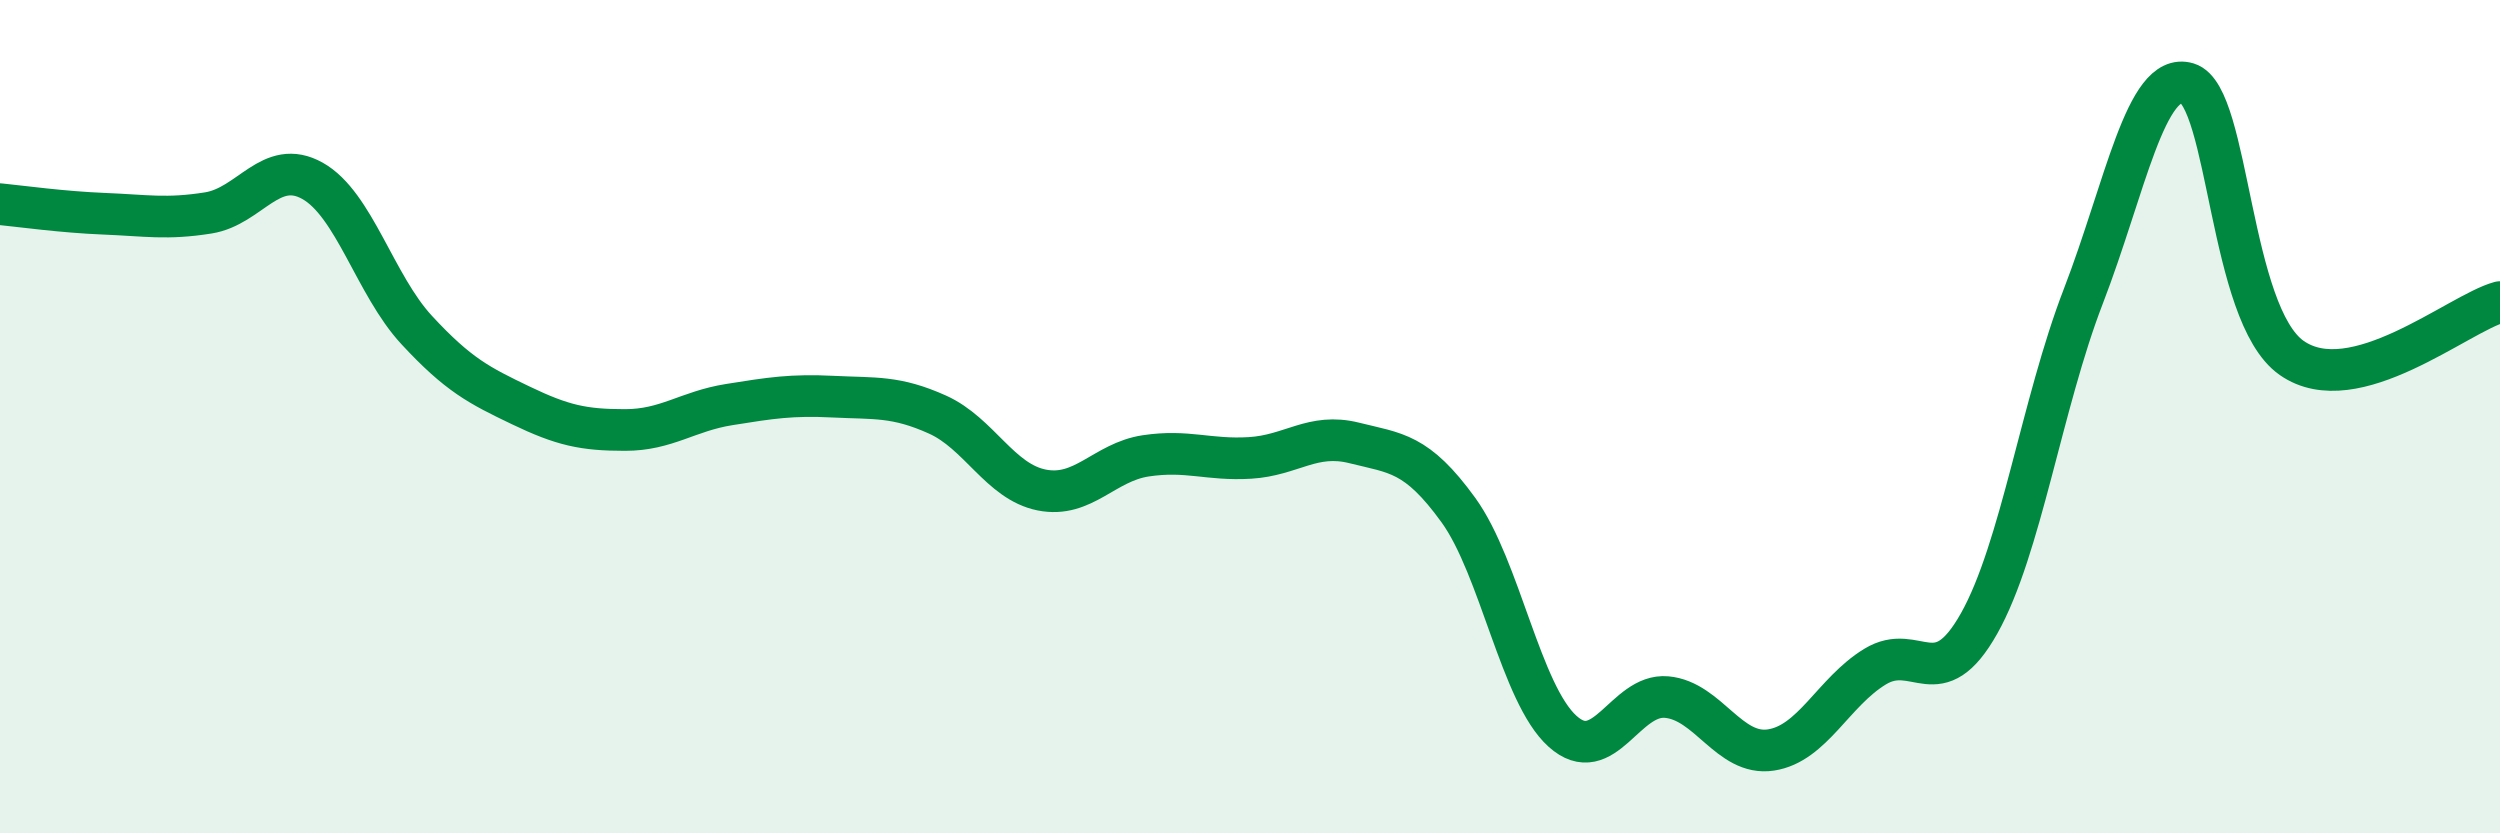 
    <svg width="60" height="20" viewBox="0 0 60 20" xmlns="http://www.w3.org/2000/svg">
      <path
        d="M 0,4.9 C 0.5,4.95 1.5,5.09 2.5,5.13 C 3.5,5.17 4,5.27 5,5.11 C 6,4.95 6.5,3.78 7.5,4.34 C 8.5,4.9 9,6.84 10,7.92 C 11,9 11.5,9.25 12.5,9.73 C 13.5,10.21 14,10.32 15,10.32 C 16,10.32 16.5,9.87 17.5,9.71 C 18.5,9.55 19,9.47 20,9.52 C 21,9.57 21.5,9.5 22.5,9.95 C 23.5,10.4 24,11.56 25,11.76 C 26,11.96 26.5,11.09 27.5,10.94 C 28.5,10.79 29,11.05 30,10.99 C 31,10.93 31.5,10.38 32.5,10.63 C 33.5,10.88 34,10.86 35,12.24 C 36,13.62 36.5,16.65 37.5,17.55 C 38.5,18.45 39,16.64 40,16.73 C 41,16.82 41.5,18.15 42.5,18 C 43.5,17.85 44,16.61 45,16 C 46,15.39 46.5,16.74 47.5,14.96 C 48.5,13.18 49,9.7 50,7.11 C 51,4.52 51.5,1.7 52.5,2 C 53.5,2.3 53.5,7.54 55,8.59 C 56.5,9.64 59,7.52 60,7.25L60 20L0 20Z"
        fill="#008740"
        opacity="0.1"
        stroke-linecap="round"
        stroke-linejoin="round"
      />
      <path
        d="M 0,4.9 C 0.5,4.95 1.5,5.09 2.5,5.13 C 3.5,5.17 4,5.27 5,5.11 C 6,4.95 6.5,3.78 7.5,4.34 C 8.5,4.9 9,6.84 10,7.92 C 11,9 11.5,9.25 12.5,9.73 C 13.5,10.21 14,10.32 15,10.32 C 16,10.32 16.5,9.87 17.5,9.71 C 18.5,9.55 19,9.47 20,9.52 C 21,9.57 21.5,9.5 22.5,9.95 C 23.5,10.4 24,11.56 25,11.76 C 26,11.96 26.5,11.09 27.5,10.94 C 28.5,10.79 29,11.05 30,10.99 C 31,10.93 31.5,10.38 32.5,10.63 C 33.5,10.88 34,10.86 35,12.24 C 36,13.62 36.5,16.65 37.5,17.55 C 38.5,18.45 39,16.64 40,16.73 C 41,16.82 41.5,18.15 42.5,18 C 43.5,17.85 44,16.61 45,16 C 46,15.39 46.5,16.74 47.5,14.96 C 48.5,13.18 49,9.7 50,7.11 C 51,4.52 51.5,1.7 52.5,2 C 53.5,2.3 53.5,7.54 55,8.59 C 56.5,9.64 59,7.52 60,7.25"
        stroke="#008740"
        stroke-width="1"
        fill="none"
        stroke-linecap="round"
        stroke-linejoin="round"
      />
    </svg>
  